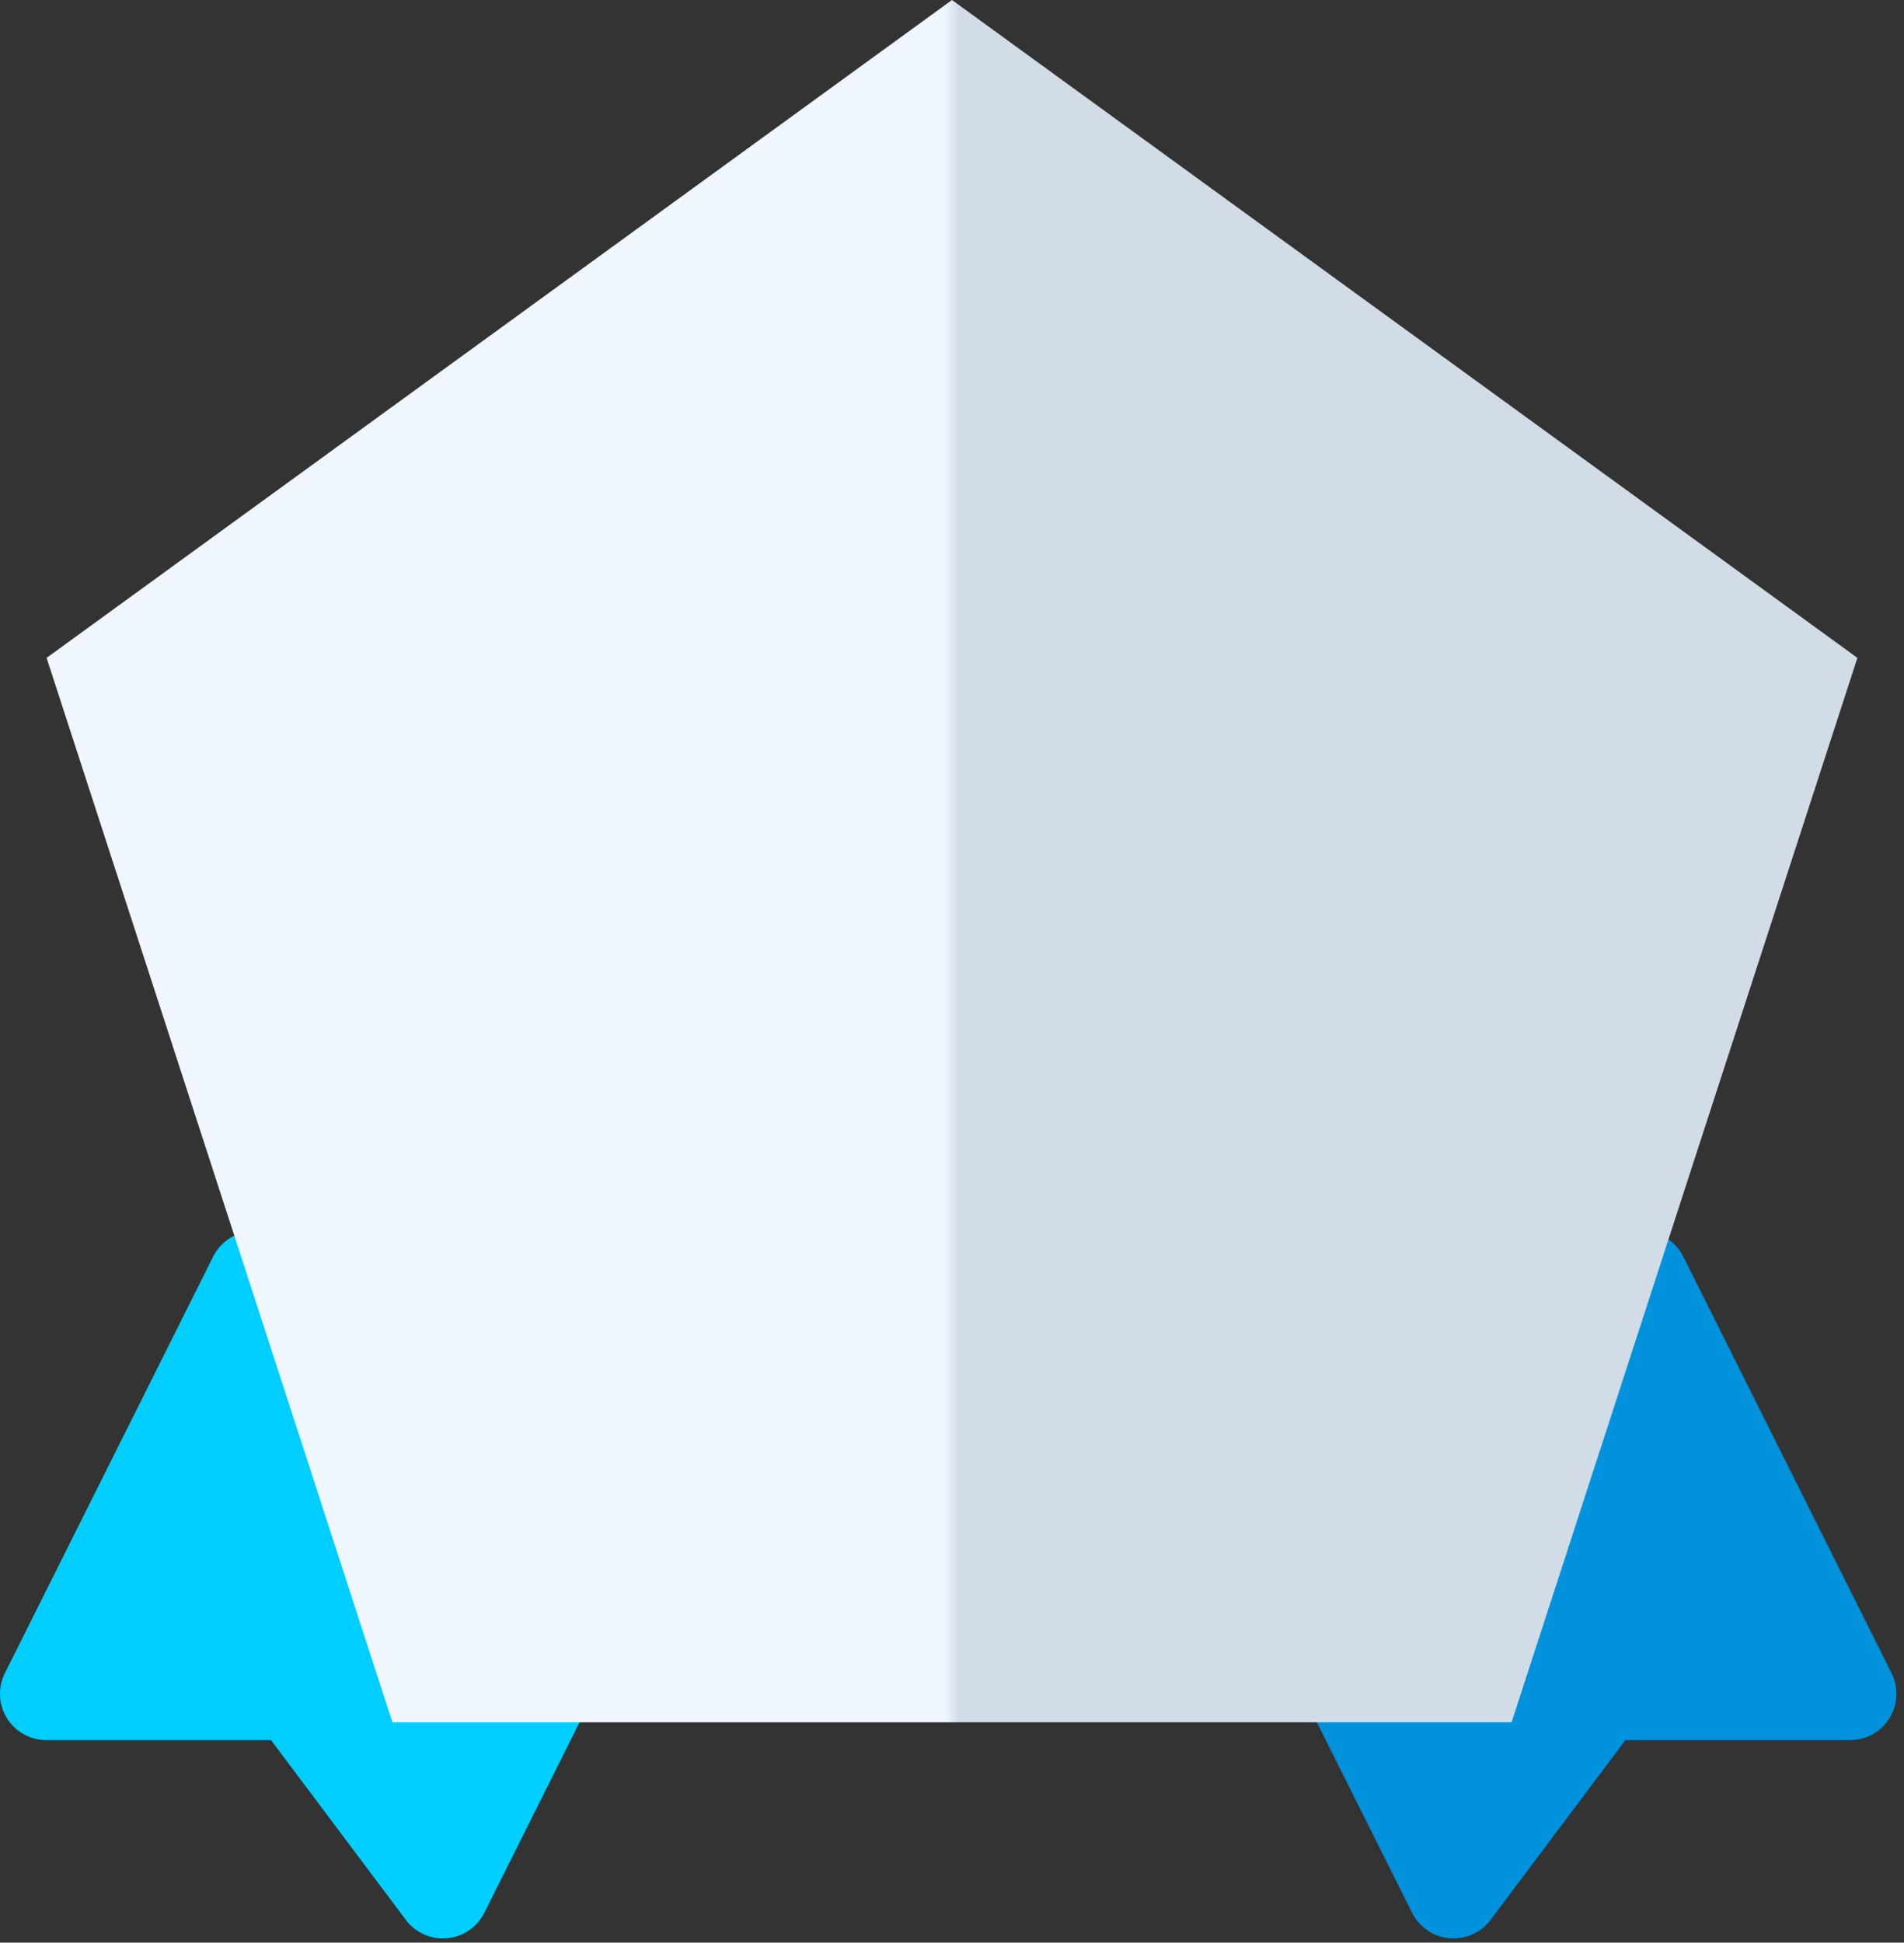 <svg width="99" height="101" viewBox="0 0 99 101" fill="none" xmlns="http://www.w3.org/2000/svg">
<rect x="0" y="0" width="99" height="101" fill="#333333" stroke="none"/>
<path d="M23.029 100.783C22.276 100.783 21.561 100.43 21.104 99.82L14.092 90.472H2.407C1.573 90.472 0.798 90.039 0.359 89.33C-0.079 88.621 -0.119 87.735 0.254 86.988L11.084 65.331C11.678 64.142 13.124 63.66 14.312 64.254L34.473 75.49C35.662 76.085 36.143 77.53 35.549 78.719L25.182 99.453C24.816 100.186 24.028 100.783 23.029 100.783Z" fill="#00CEFF"/>
<path d="M75.578 100.783C76.332 100.783 77.046 100.43 77.503 99.82L84.515 90.472H96.201C97.035 90.472 97.809 90.039 98.248 89.33C98.686 88.621 98.726 87.735 98.353 86.988L87.523 65.331C86.929 64.142 85.483 63.66 84.294 64.254L64.134 75.49C62.945 76.085 62.464 77.53 63.058 78.719L73.425 99.453C73.792 100.186 74.579 100.783 75.578 100.783Z" fill="#0092DD"/>
<path d="M49.5 0L96.577 34.204L78.595 89.546H20.405L2.423 34.204L49.5 0Z" fill="url(#paint0_linear_103_13)"/>
<defs>
<linearGradient id="paint0_linear_103_13" x1="49.149" y1="49.5" x2="49.851" y2="49.5" gradientUnits="userSpaceOnUse">
<stop stop-color="#EFF6FE"/>
<stop offset="1" stop-color="#D2DCE7"/>
</linearGradient>
</defs>
</svg>
